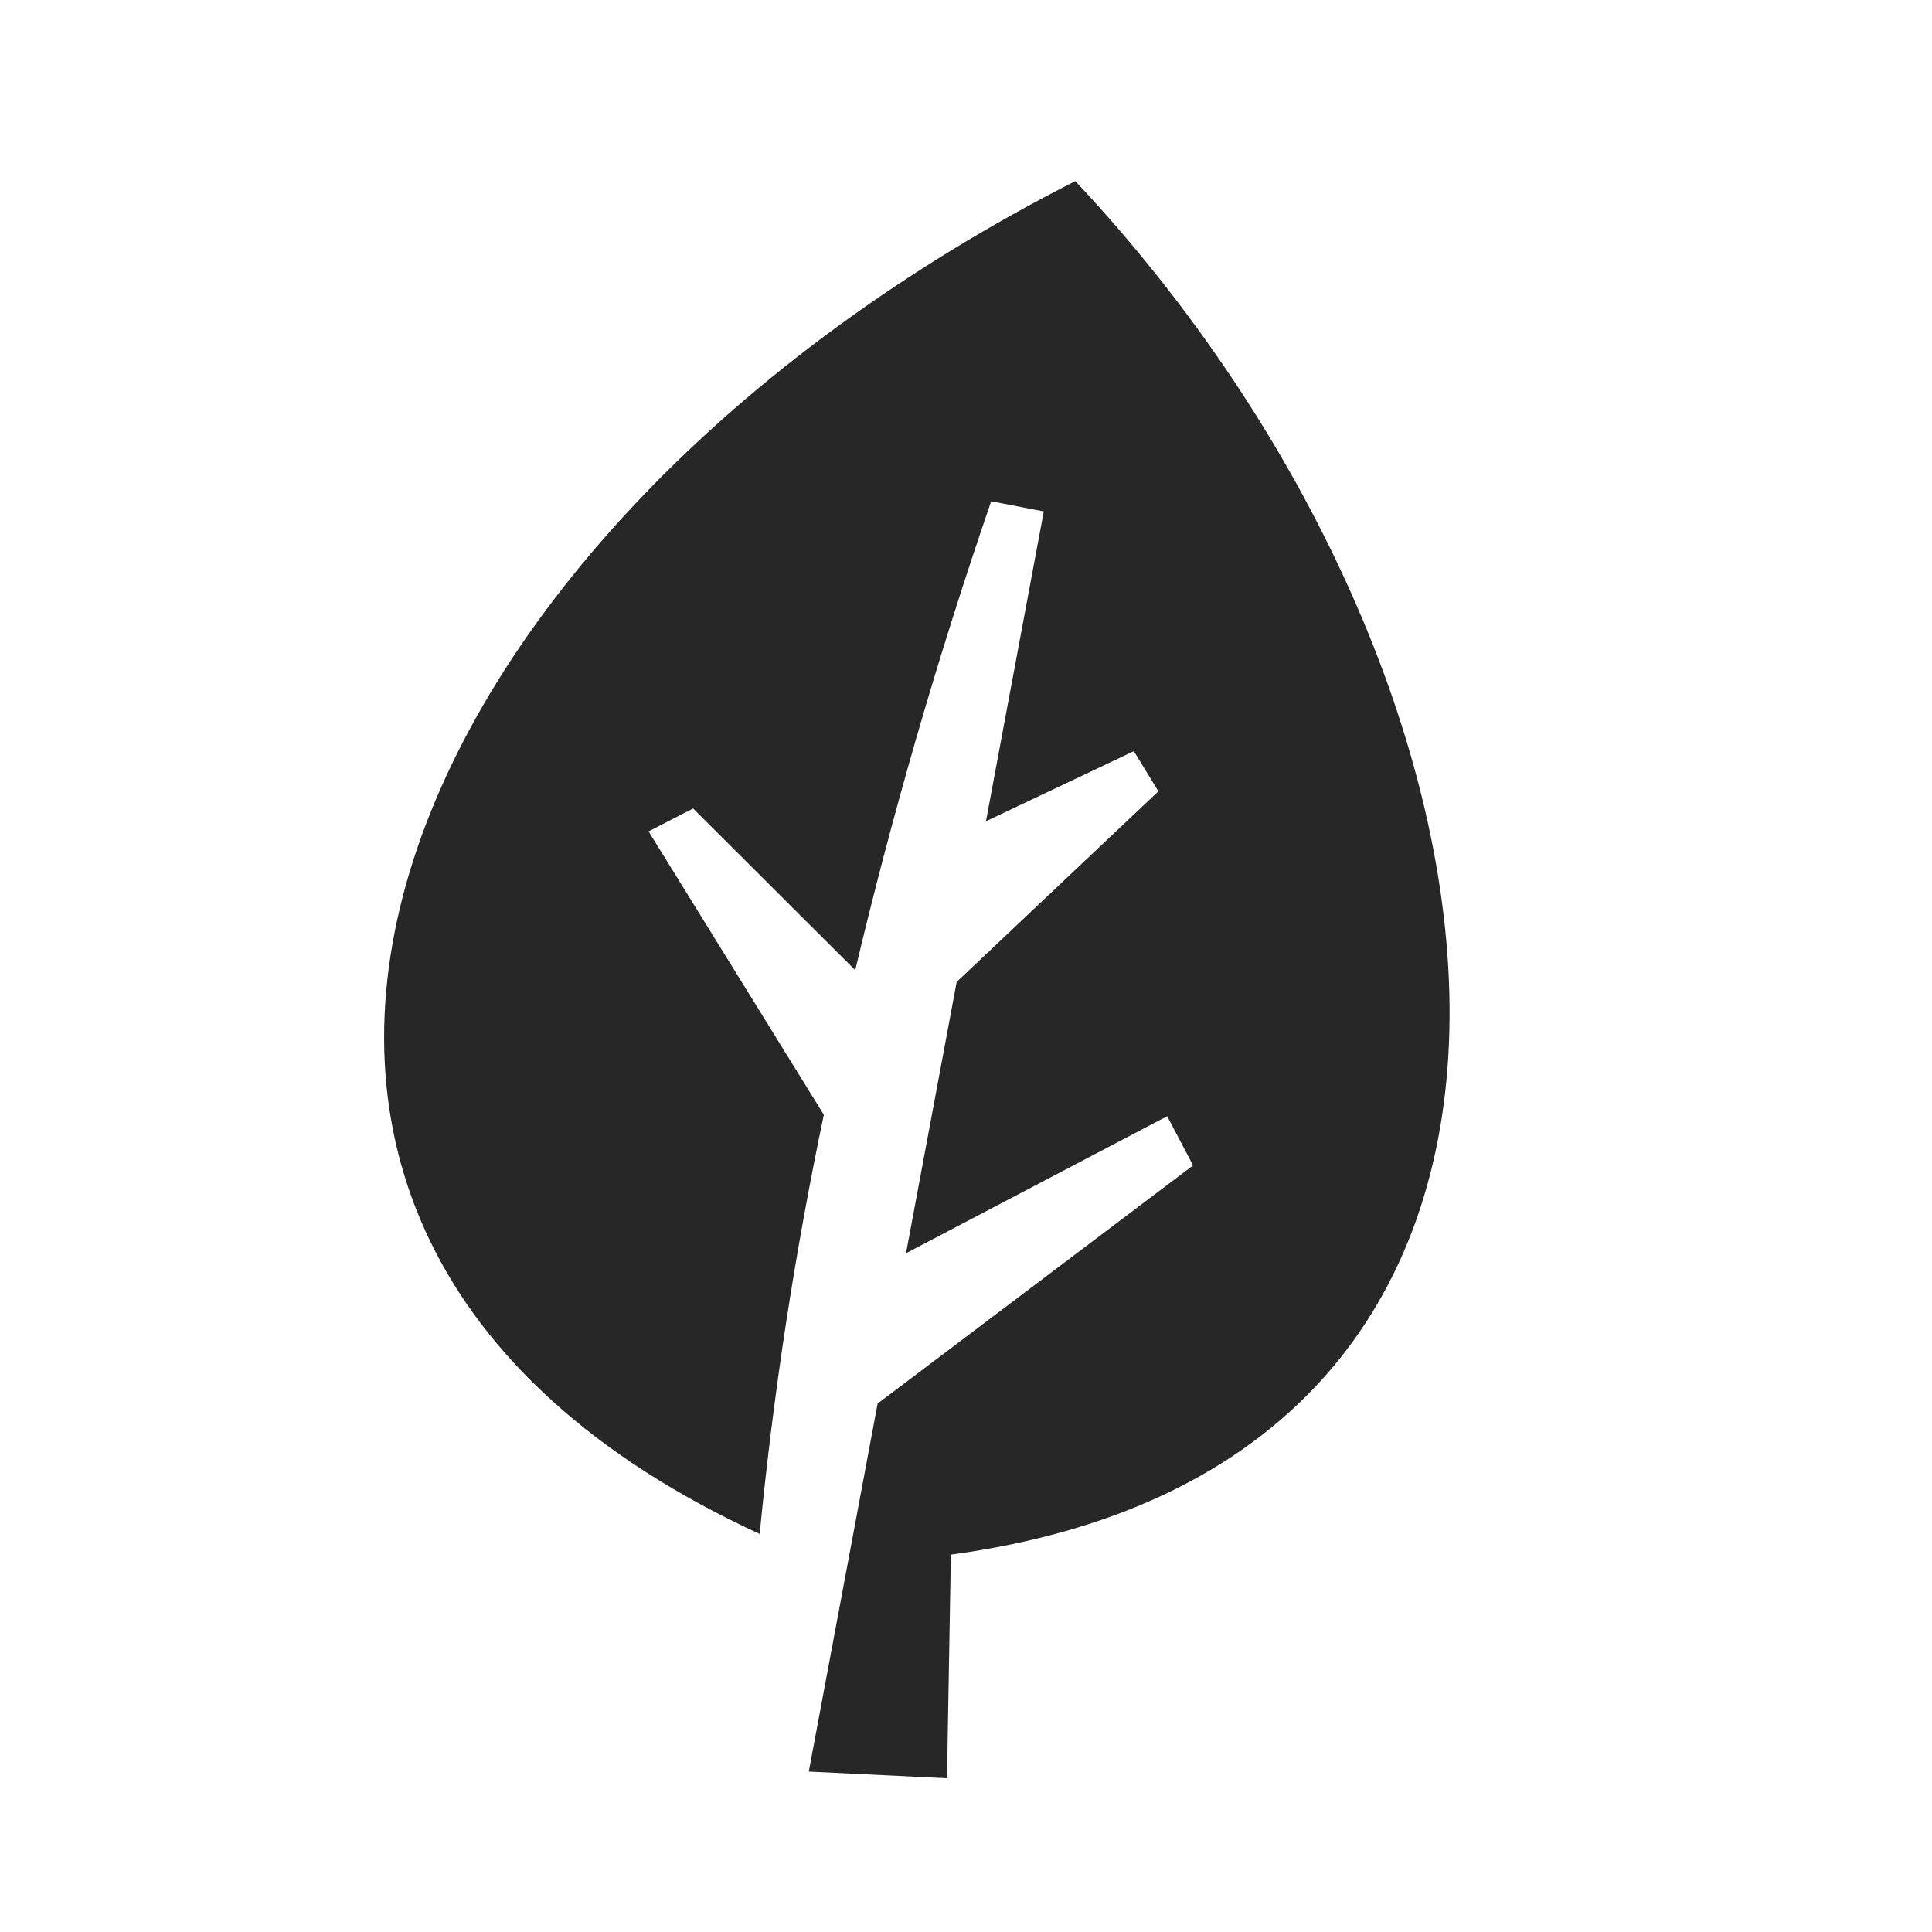 <?xml version="1.0" encoding="UTF-8"?> <svg xmlns="http://www.w3.org/2000/svg" width="24" height="24" viewBox="0 0 24 24" fill="none"><path fill-rule="evenodd" clip-rule="evenodd" d="M11.812 19.312L11.764 22.09L10.047 22.007L10.902 17.436L14.821 14.477L14.499 13.866L11.255 15.568L11.884 12.198L14.39 9.83L14.085 9.331L12.248 10.202L12.966 6.353L12.313 6.227C11.63 8.21 11.068 10.182 10.624 12.052L8.61 10.043L8.057 10.328L10.234 13.848C9.873 15.568 9.607 17.306 9.437 19.055C1.122 15.224 4.846 6.571 13.358 2.25C19.14 8.404 20.489 18.141 11.812 19.312Z" fill="#272727"></path></svg> 